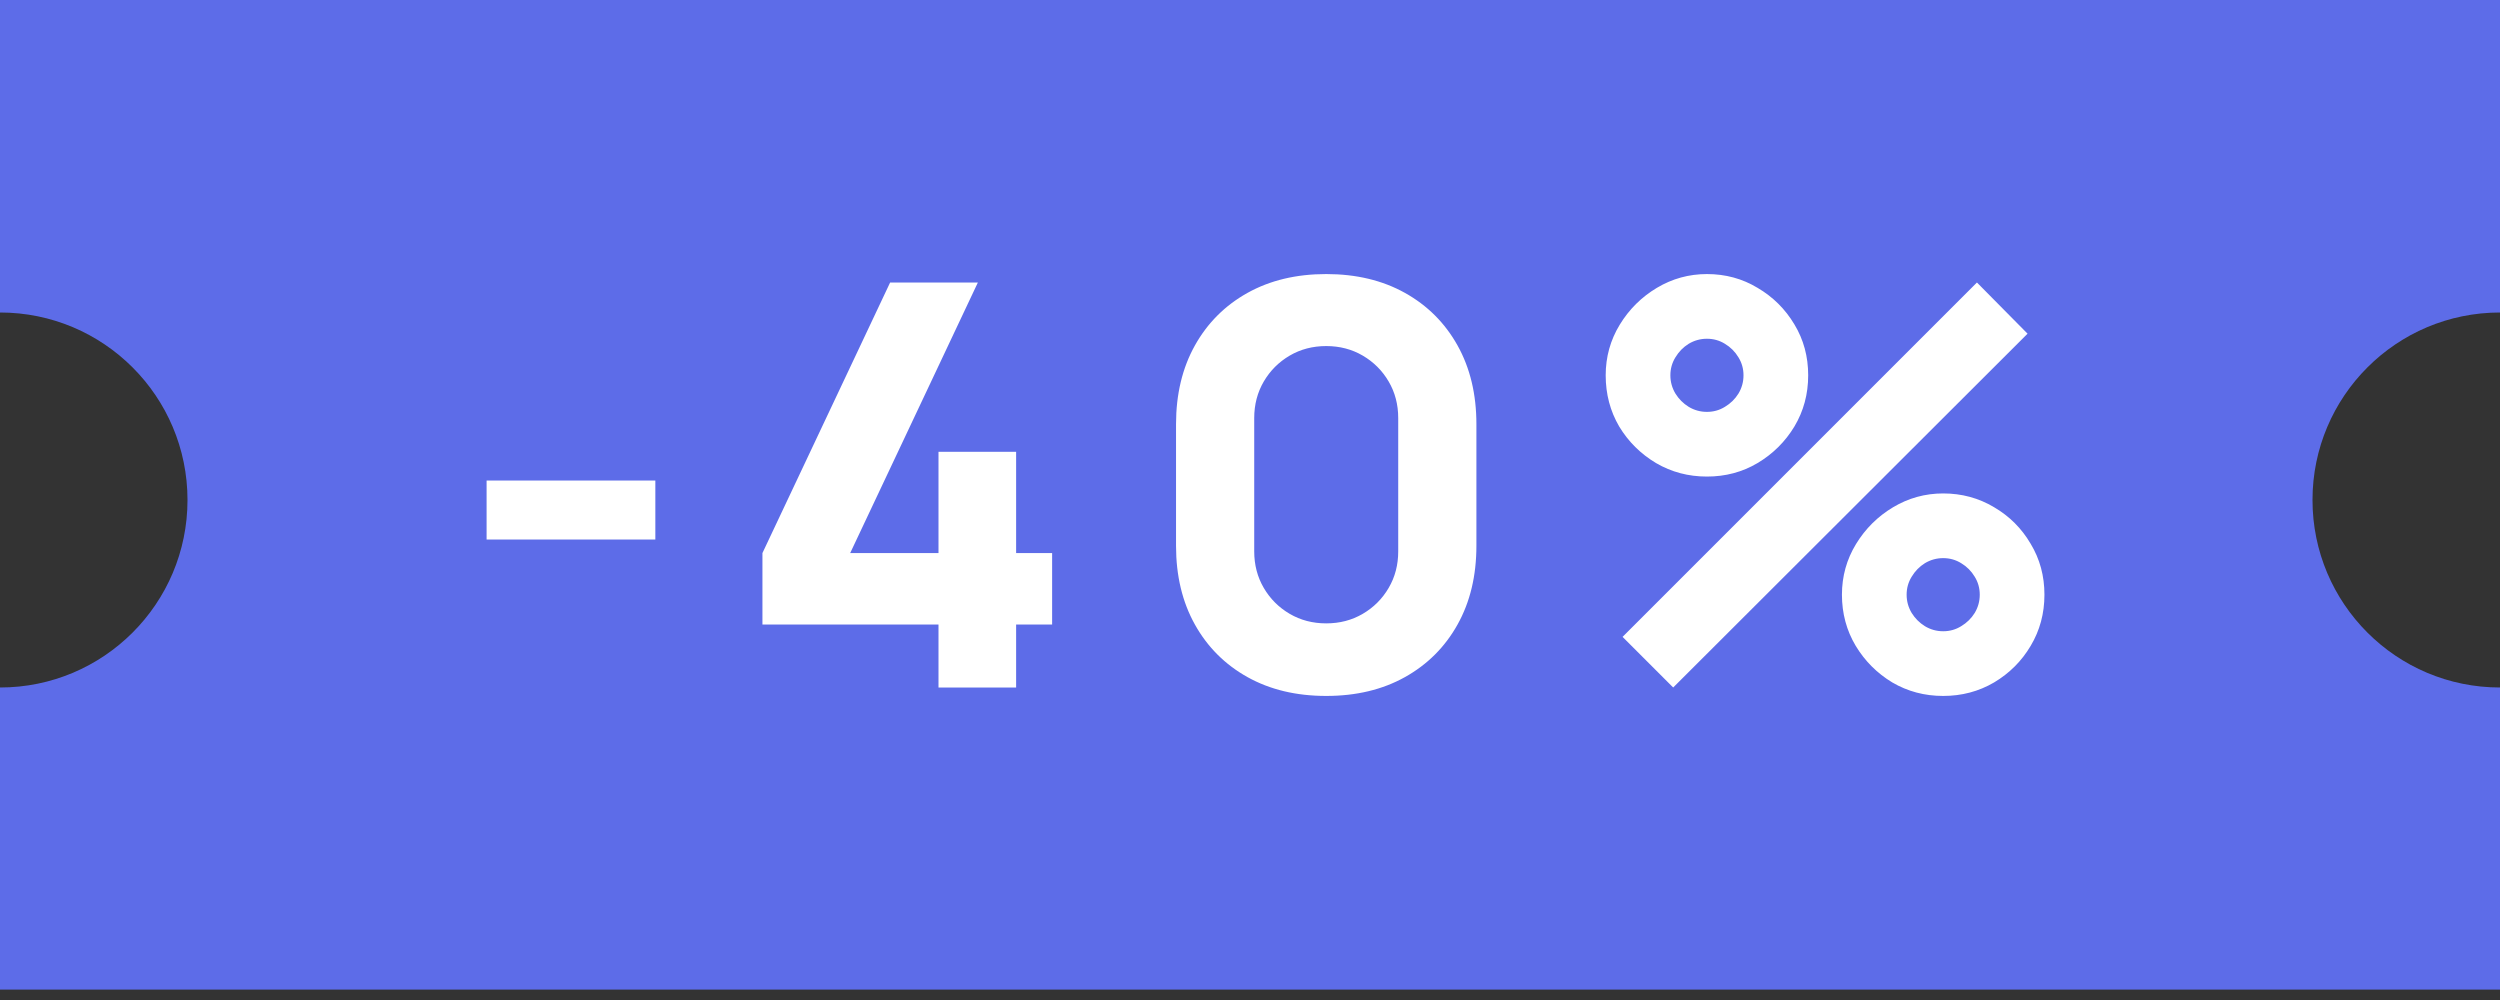 <?xml version="1.0" encoding="UTF-8"?> <svg xmlns="http://www.w3.org/2000/svg" width="80" height="32" viewBox="0 0 80 32" fill="none"><rect x="0" y="0" width="80" height="32" fill="#333333" stroke="none"/><g clip-path="url(#clip0_601_1640)"><path fill-rule="evenodd" clip-rule="evenodd" d="M0 -0.333H80V10C76.686 10 74 12.686 74 16C74 19.314 76.686 22 80 22V31.667H0V22C3.314 22 6 19.314 6 16C6 12.686 3.314 10 0 10V-0.333Z" fill="#5D6CE8"></path><path d="M15.571 17.266V15.376H20.971V17.266H15.571ZM30.032 22V19.984H24.398V17.698L28.484 9.04H31.292L27.206 17.698H30.032V14.458H32.516V17.698H33.668V19.984H32.516V22H30.032ZM42.439 22.27C41.479 22.27 40.639 22.069 39.919 21.667C39.199 21.265 38.638 20.704 38.236 19.984C37.834 19.264 37.633 18.424 37.633 17.464V13.576C37.633 12.616 37.834 11.776 38.236 11.056C38.638 10.336 39.199 9.775 39.919 9.373C40.639 8.971 41.479 8.77 42.439 8.77C43.399 8.77 44.239 8.971 44.959 9.373C45.679 9.775 46.24 10.336 46.642 11.056C47.044 11.776 47.245 12.616 47.245 13.576V17.464C47.245 18.424 47.044 19.264 46.642 19.984C46.24 20.704 45.679 21.265 44.959 21.667C44.239 22.069 43.399 22.27 42.439 22.27ZM42.439 19.948C42.871 19.948 43.261 19.846 43.609 19.642C43.957 19.438 44.233 19.162 44.437 18.814C44.641 18.466 44.743 18.076 44.743 17.644V13.378C44.743 12.946 44.641 12.556 44.437 12.208C44.233 11.86 43.957 11.584 43.609 11.38C43.261 11.176 42.871 11.074 42.439 11.074C42.007 11.074 41.617 11.176 41.269 11.38C40.921 11.584 40.645 11.86 40.441 12.208C40.237 12.556 40.135 12.946 40.135 13.378V17.644C40.135 18.076 40.237 18.466 40.441 18.814C40.645 19.162 40.921 19.438 41.269 19.642C41.617 19.846 42.007 19.948 42.439 19.948ZM53.542 22L51.922 20.38L63.262 9.04L64.882 10.678L53.542 22ZM62.182 22.27C61.588 22.27 61.045 22.126 60.553 21.838C60.067 21.544 59.677 21.154 59.383 20.668C59.089 20.176 58.942 19.63 58.942 19.03C58.942 18.442 59.092 17.902 59.392 17.41C59.692 16.918 60.088 16.525 60.58 16.231C61.072 15.937 61.606 15.79 62.182 15.79C62.776 15.79 63.319 15.937 63.811 16.231C64.303 16.519 64.693 16.909 64.981 17.401C65.275 17.887 65.422 18.43 65.422 19.03C65.422 19.63 65.275 20.176 64.981 20.668C64.693 21.154 64.303 21.544 63.811 21.838C63.319 22.126 62.776 22.27 62.182 22.27ZM62.182 20.2C62.392 20.2 62.584 20.146 62.758 20.038C62.938 19.93 63.082 19.789 63.19 19.615C63.298 19.435 63.352 19.24 63.352 19.03C63.352 18.82 63.298 18.628 63.19 18.454C63.082 18.274 62.938 18.13 62.758 18.022C62.584 17.914 62.392 17.86 62.182 17.86C61.972 17.86 61.777 17.914 61.597 18.022C61.423 18.13 61.282 18.274 61.174 18.454C61.066 18.628 61.012 18.82 61.012 19.03C61.012 19.24 61.066 19.435 61.174 19.615C61.282 19.789 61.423 19.93 61.597 20.038C61.777 20.146 61.972 20.2 62.182 20.2ZM54.622 15.25C54.028 15.25 53.485 15.106 52.993 14.818C52.501 14.524 52.108 14.134 51.814 13.648C51.526 13.156 51.382 12.61 51.382 12.01C51.382 11.422 51.532 10.882 51.832 10.39C52.132 9.898 52.528 9.505 53.02 9.211C53.512 8.917 54.046 8.77 54.622 8.77C55.216 8.77 55.756 8.917 56.242 9.211C56.734 9.499 57.127 9.889 57.421 10.381C57.715 10.867 57.862 11.41 57.862 12.01C57.862 12.61 57.715 13.156 57.421 13.648C57.127 14.134 56.734 14.524 56.242 14.818C55.756 15.106 55.216 15.25 54.622 15.25ZM54.622 13.18C54.832 13.18 55.024 13.126 55.198 13.018C55.378 12.91 55.522 12.769 55.63 12.595C55.738 12.415 55.792 12.22 55.792 12.01C55.792 11.8 55.738 11.608 55.63 11.434C55.522 11.254 55.378 11.11 55.198 11.002C55.024 10.894 54.832 10.84 54.622 10.84C54.412 10.84 54.217 10.894 54.037 11.002C53.863 11.11 53.722 11.254 53.614 11.434C53.506 11.608 53.452 11.8 53.452 12.01C53.452 12.22 53.506 12.415 53.614 12.595C53.722 12.769 53.863 12.91 54.037 13.018C54.217 13.126 54.412 13.18 54.622 13.18Z" fill="white"></path></g><defs><clipPath id="clip0_601_1640"><rect width="80" height="32" fill="white"></rect></clipPath></defs></svg> 